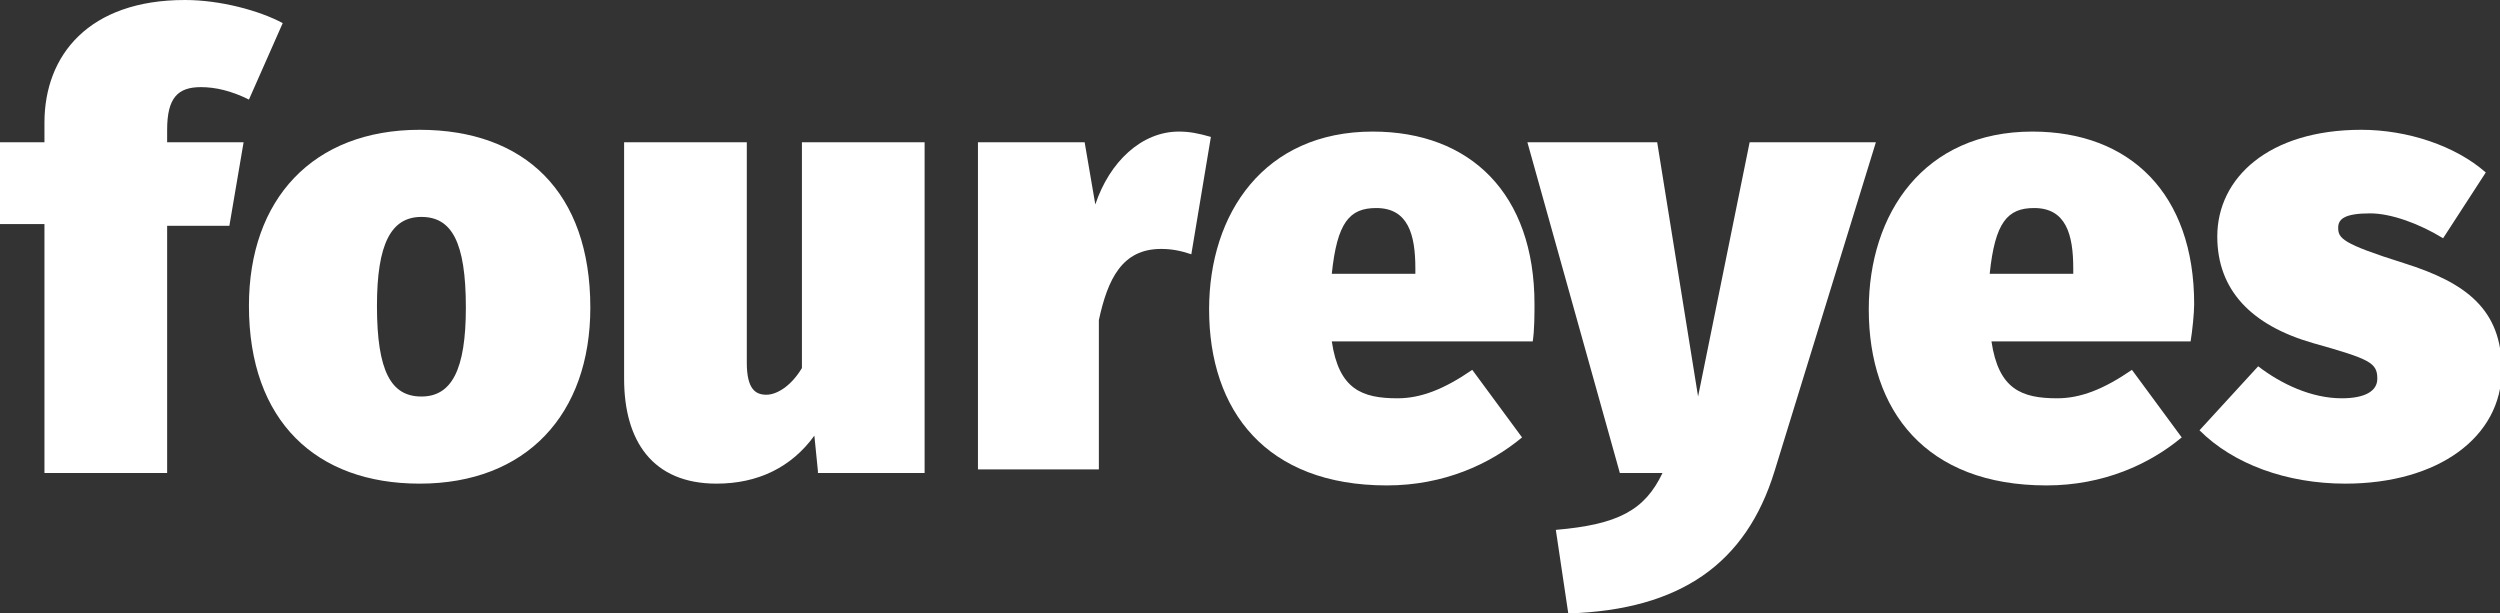 <?xml version="1.0" encoding="utf-8"?>
<!-- Generator: Adobe Illustrator 19.0.0, SVG Export Plug-In . SVG Version: 6.00 Build 0)  -->
<!DOCTYPE svg PUBLIC "-//W3C//DTD SVG 1.1//EN" "http://www.w3.org/Graphics/SVG/1.1/DTD/svg11.dtd">
<svg version="1.1" id="Layer_1" xmlns="http://www.w3.org/2000/svg" xmlns:xlink="http://www.w3.org/1999/xlink" x="0px" y="0px"
	 viewBox="0 0 140.6 34.5" enable-background="new 0 0 140.6 34.5" xml:space="preserve">
<rect x="0" y="0" width="140.6" height="34.5" fill="#333333" stroke="none"/>
<g id="XMLID_296_">
	<path id="XMLID_2_" fill="#FFFFFF" d="M9.4,7.3V8h4.3l-0.8,4.7H9.4v13.9H2.5V12.6H0V8h2.5V6.9C2.5,3.1,5,0,10.4,0
		c2,0,4.2,0.6,5.5,1.3L14,5.6c-1-0.5-1.9-0.7-2.7-0.7C10,4.9,9.4,5.5,9.4,7.3z"/>
	<path id="XMLID_4_" fill="#FFFFFF" d="M33.2,17.3c0,6-3.6,9.9-9.6,9.9c-5.8,0-9.6-3.5-9.6-10c0-6,3.6-9.9,9.6-9.9
		C29.5,7.3,33.2,10.8,33.2,17.3z M21.2,17.2c0,3.7,0.8,5.1,2.5,5.1c1.7,0,2.5-1.5,2.5-5c0-3.7-0.8-5.1-2.5-5.1
		C22,12.2,21.2,13.7,21.2,17.2z"/>
	<path id="XMLID_7_" fill="#FFFFFF" d="M46,26.5l-0.2-2c-1.3,1.8-3.2,2.7-5.5,2.7c-3.6,0-5.2-2.4-5.2-5.9V8H42v12.4
		c0,1.5,0.5,1.8,1.1,1.8c0.6,0,1.4-0.5,2-1.5V8H52v18.6H46z"/>
	<path id="XMLID_9_" fill="#FFFFFF" d="M68.1,7.7L67,14.3c-0.6-0.2-1.1-0.3-1.7-0.3c-2.2,0-3,1.7-3.5,4v8.4H55V8h6l0.6,3.5
		c0.8-2.4,2.6-4.1,4.7-4.1C66.9,7.4,67.4,7.5,68.1,7.7z"/>
	<path id="XMLID_11_" fill="#FFFFFF" d="M86.2,19.2H74.9c0.4,2.7,1.7,3.2,3.7,3.2c1.3,0,2.6-0.5,4.2-1.6l2.8,3.8
		c-1.8,1.5-4.4,2.7-7.6,2.7c-6.8,0-10-4.2-10-9.9c0-5.4,3.1-10,9.2-10c5.5,0,9.1,3.5,9.1,9.7C86.3,17.6,86.3,18.6,86.2,19.2z
		 M79.6,15.1c0-1.9-0.4-3.4-2.2-3.4c-1.5,0-2.2,0.8-2.5,3.7h4.7V15.1z"/>
	<path id="XMLID_14_" fill="#FFFFFF" d="M88.2,34.5l-0.7-4.7c3.5-0.3,5-1.1,6-3.2h-2.4L85.9,8h7.3l2.3,14.3L98.4,8h7.1l-5.7,18.5
		C98.2,31.7,94.5,34.3,88.2,34.5z"/>
	<path id="XMLID_16_" fill="#FFFFFF" d="M123.2,19.2H112c0.4,2.7,1.7,3.2,3.7,3.2c1.3,0,2.6-0.5,4.2-1.6l2.8,3.8
		c-1.8,1.5-4.4,2.7-7.6,2.7c-6.8,0-10-4.2-10-9.9c0-5.4,3.1-10,9.2-10c5.5,0,9.1,3.5,9.1,9.7C123.4,17.6,123.3,18.6,123.2,19.2z
		 M116.6,15.1c0-1.9-0.4-3.4-2.2-3.4c-1.5,0-2.2,0.8-2.5,3.7h4.7V15.1z"/>
	<path id="XMLID_19_" fill="#FFFFFF" d="M139.8,9.7l-2.4,3.7c-1.3-0.8-2.9-1.4-4.1-1.4c-1.4,0-1.8,0.3-1.8,0.8c0,0.6,0.2,0.9,3.7,2
		c3.5,1.1,5.5,2.6,5.5,6c0,3.8-3.6,6.4-8.8,6.4c-3.3,0-6.3-1.1-8.2-3l3.3-3.6c1.3,1,3,1.8,4.7,1.8c1.3,0,2-0.4,2-1.1
		c0-0.9-0.4-1.1-3.6-2c-3.5-1-5.4-3-5.4-6c0-3.3,2.9-6,8.1-6C135.4,7.3,138.1,8.2,139.8,9.7z"/>
</g>
</svg>
